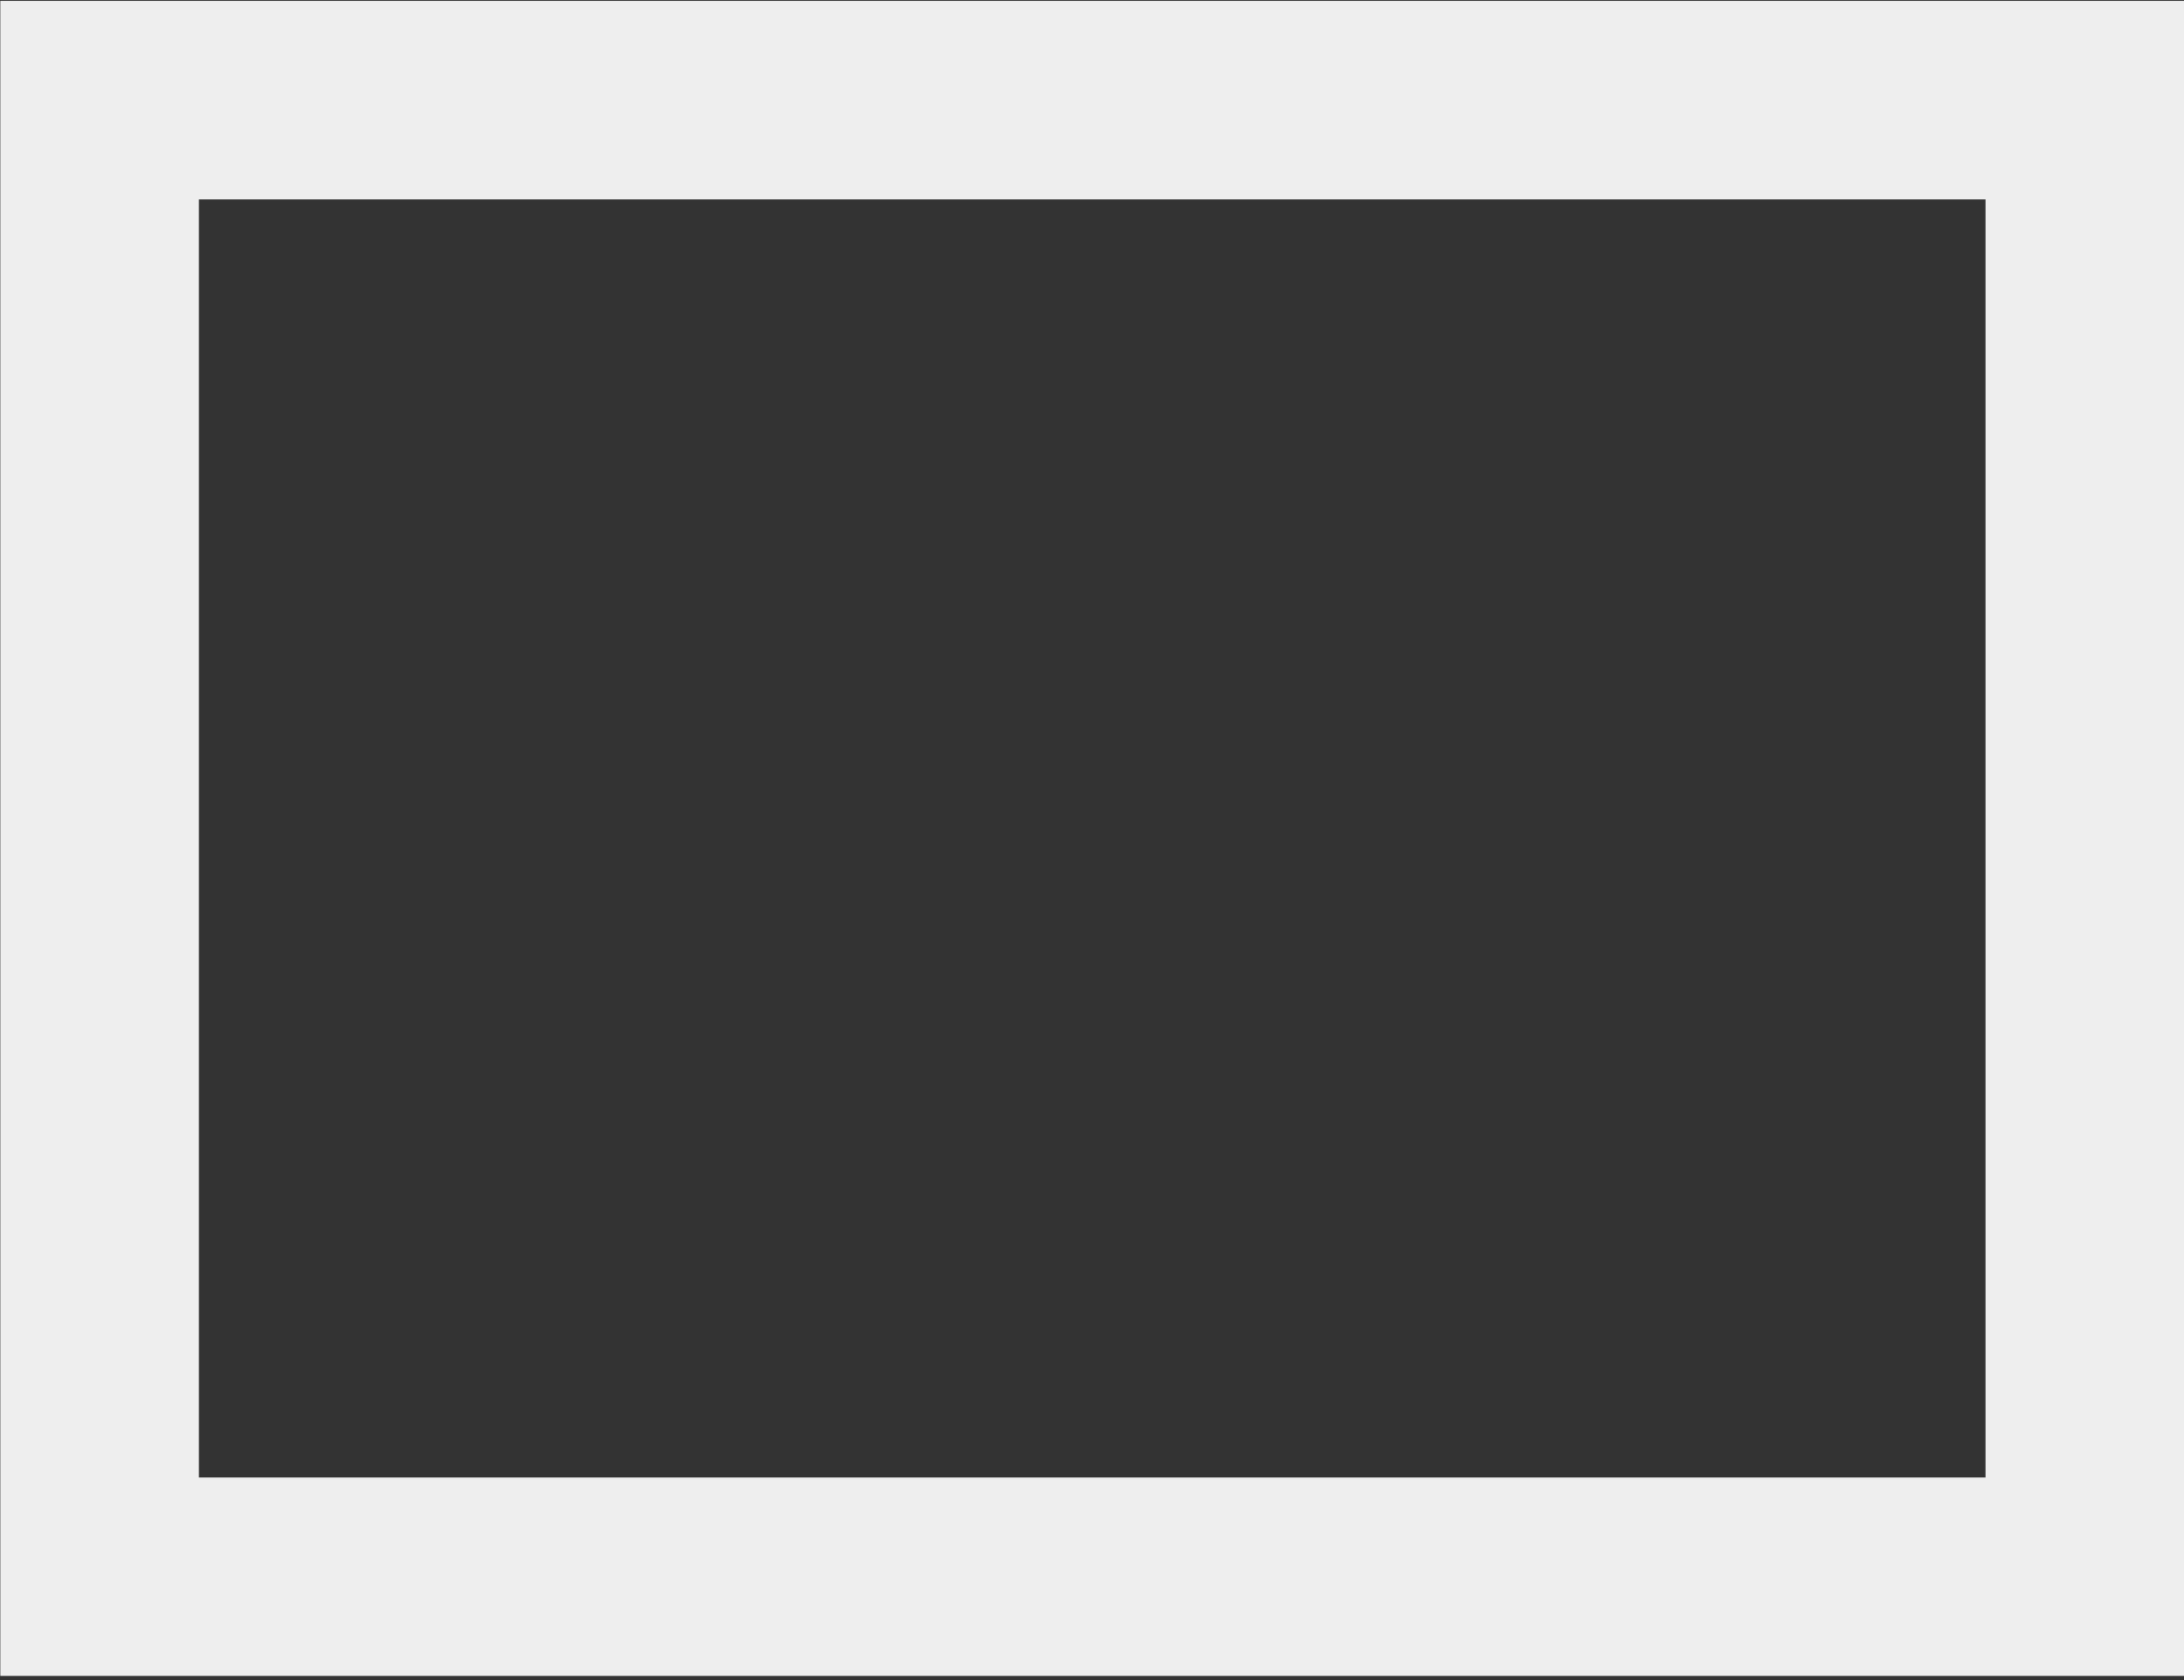 <svg 
 xmlns="http://www.w3.org/2000/svg"
 xmlns:xlink="http://www.w3.org/1999/xlink"
 width="494px" height="380px">
<rect width="100%" height="100%" fill="#333333" stroke="none"/>
<path fill-rule="evenodd"  fill="rgb(238, 238, 238)"
 d="M494.015,379.062 L0.078,379.062 L0.078,0.205 L494.015,0.205 L494.015,379.062 ZM44.981,334.174 L449.112,334.174 L449.112,45.093 L44.981,45.093 L44.981,334.174 Z"/>
</svg>
